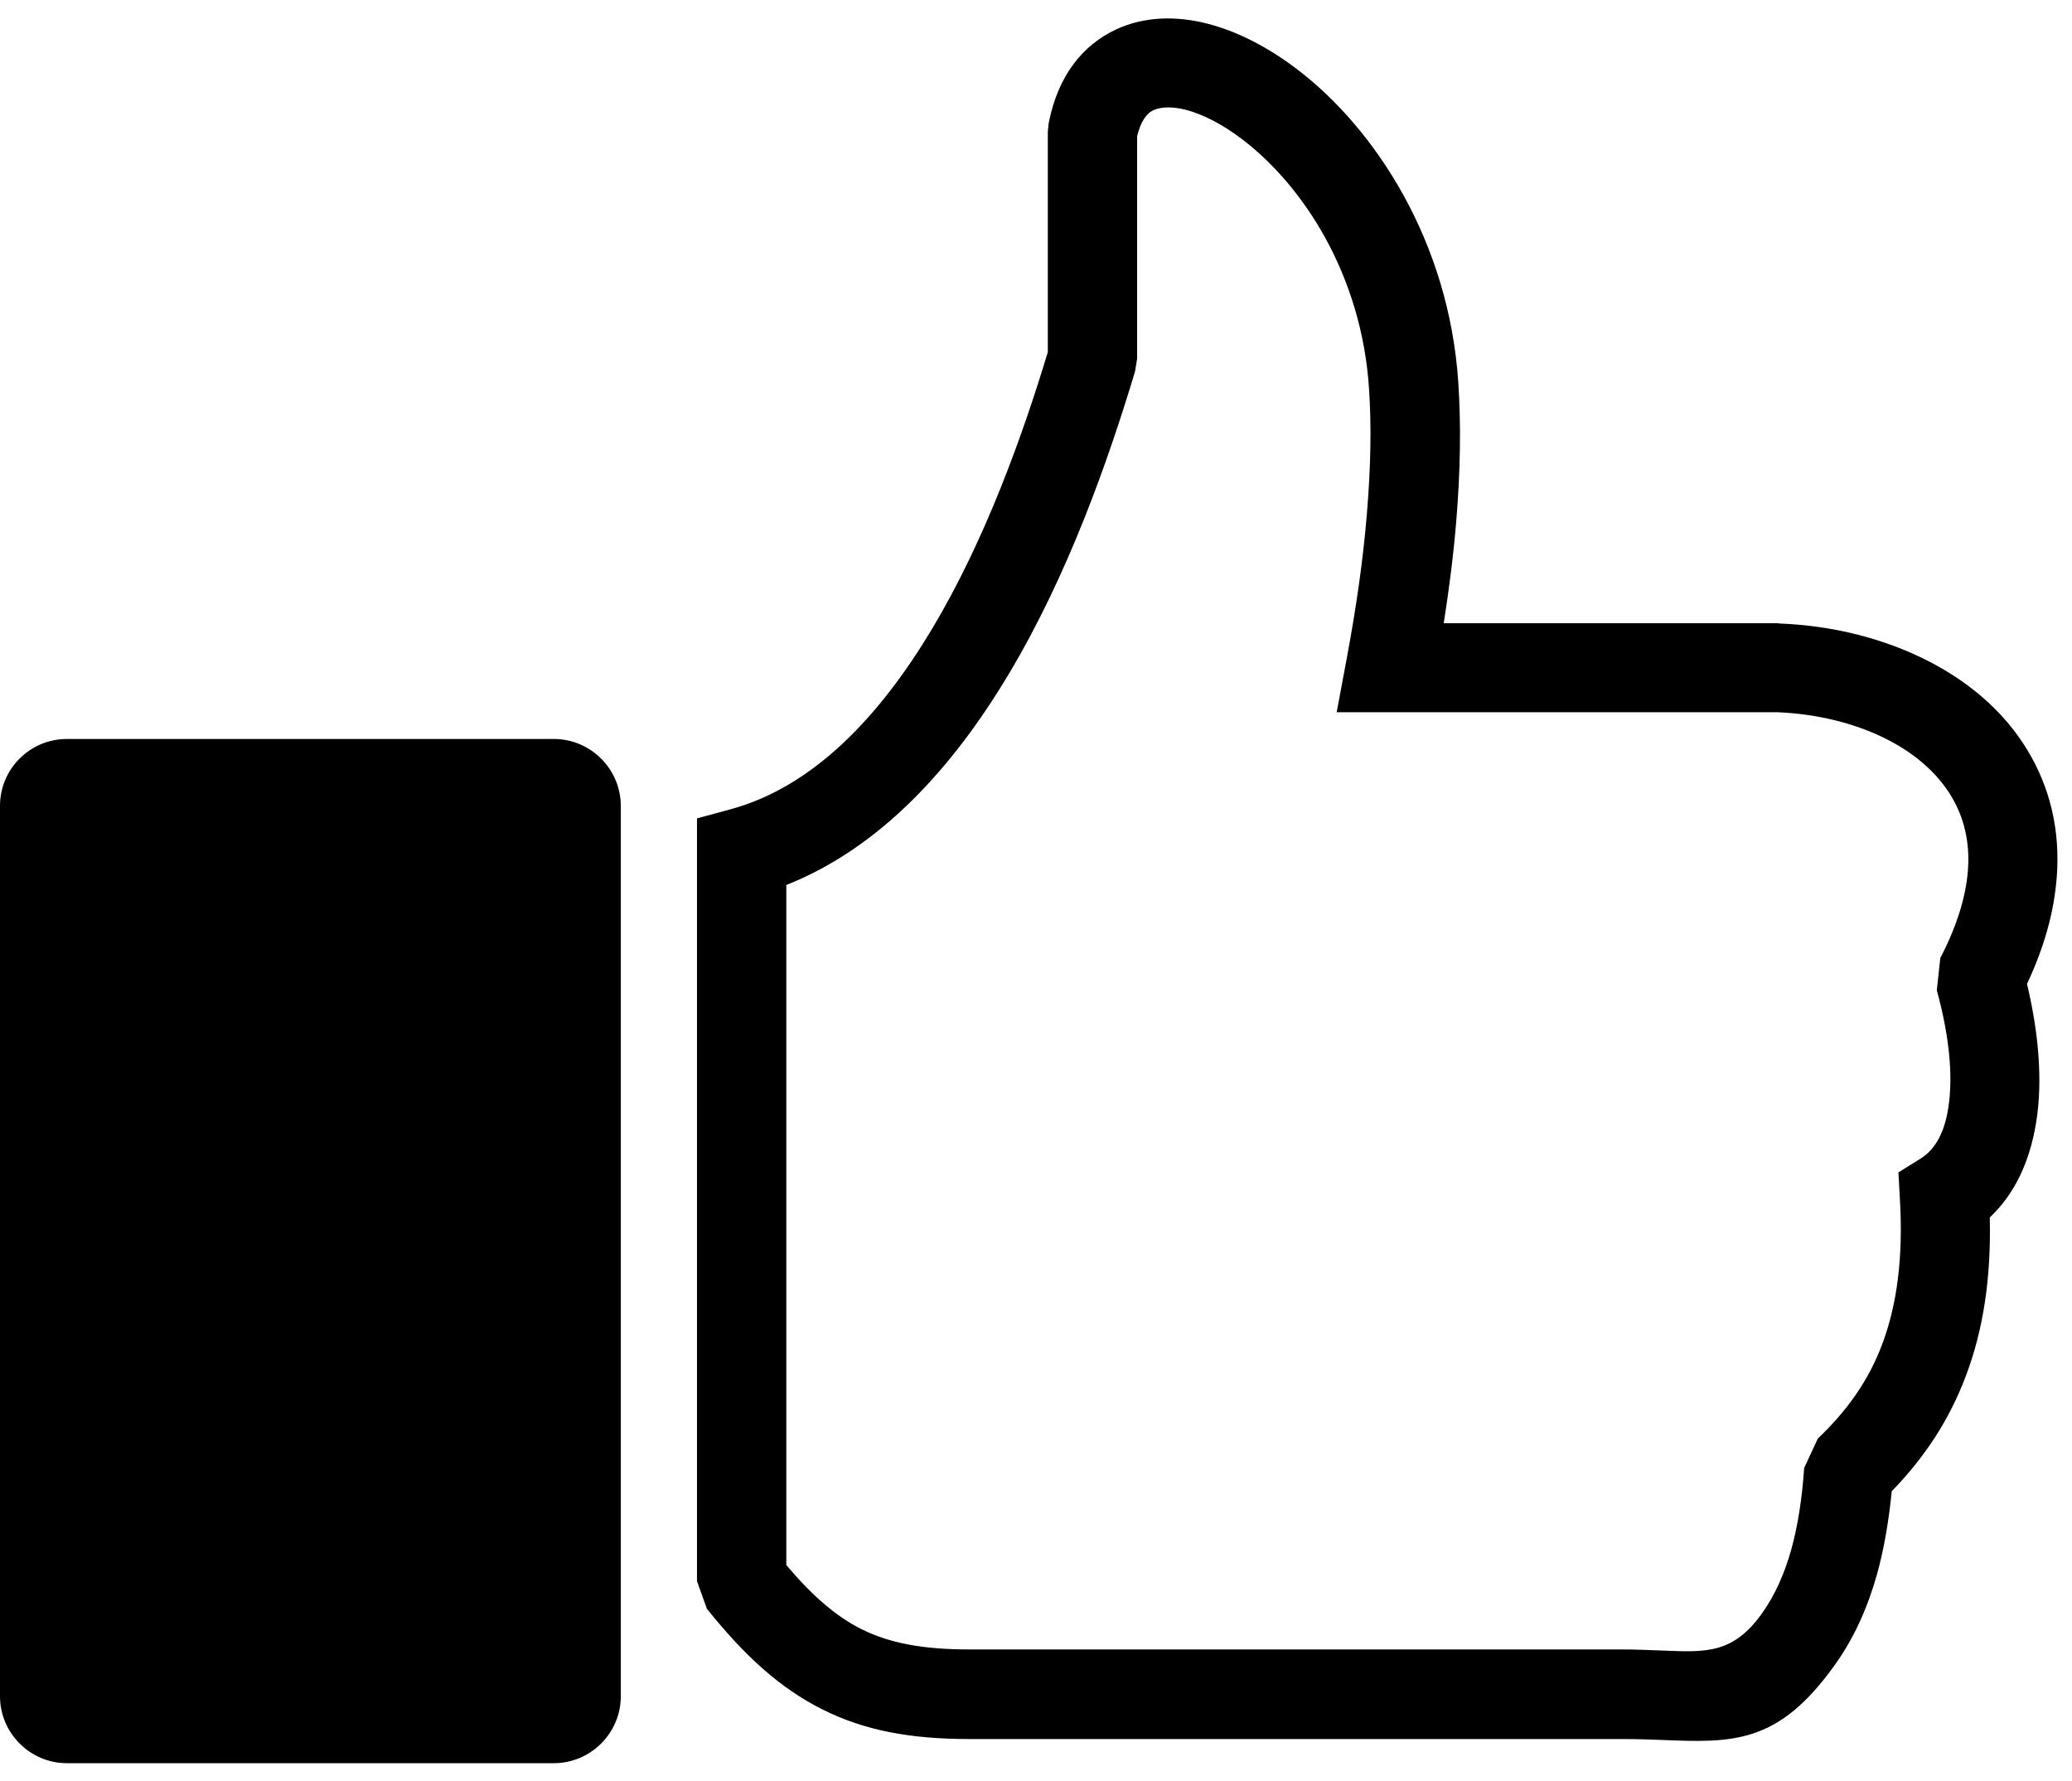 <svg width="57" height="49" viewBox="0 0 57 49" fill="none" xmlns="http://www.w3.org/2000/svg">
<path fill-rule="evenodd" clip-rule="evenodd" d="M28.849 3.388C29.105 2.076 29.786 1.236 30.714 0.804C31.466 0.46 32.339 0.419 33.251 0.66C34.043 0.868 34.875 1.292 35.676 1.9C37.836 3.541 39.861 6.646 40.117 10.519C40.197 11.711 40.173 12.984 40.061 14.336C39.989 15.232 39.869 16.169 39.717 17.145H48.904L48.944 17.153C50.44 17.209 51.881 17.577 53.105 18.217C54.162 18.769 55.05 19.522 55.666 20.466C56.298 21.434 56.65 22.587 56.594 23.899C56.554 24.875 56.298 25.932 55.762 27.068C56.066 28.34 56.21 29.701 56.01 30.901C55.842 31.918 55.45 32.822 54.738 33.494C54.778 35.175 54.554 36.583 54.097 37.808C53.633 39.064 52.937 40.104 52.041 41.025C51.961 41.833 51.833 42.601 51.633 43.321C51.377 44.226 51.008 45.058 50.488 45.786C48.92 47.995 47.671 47.947 45.687 47.867C45.415 47.859 45.111 47.843 44.654 47.843H26.673C25.056 47.843 23.784 47.611 22.623 47.027C21.471 46.45 20.495 45.57 19.446 44.258L19.174 43.498V22.515L20.087 22.267C22.407 21.642 24.232 19.658 25.648 17.289C27.105 14.848 28.129 11.991 28.825 9.687V3.621L28.849 3.388ZM1.841 20.33H15.237C16.253 20.33 17.078 21.162 17.078 22.171V46.666C17.078 47.683 16.245 48.507 15.237 48.507H1.841C0.824 48.507 0 47.675 0 46.666V22.171C0 21.154 0.824 20.33 1.841 20.33ZM31.738 3.028C31.538 3.116 31.378 3.348 31.282 3.749V9.863L31.226 10.215C30.482 12.688 29.378 15.825 27.745 18.553C26.209 21.122 24.216 23.323 21.631 24.347V43.057C22.343 43.898 23 44.474 23.712 44.826C24.504 45.218 25.432 45.378 26.665 45.378H44.647C44.967 45.378 45.383 45.394 45.775 45.41C46.951 45.458 47.696 45.49 48.488 44.362C48.832 43.874 49.088 43.297 49.272 42.649C49.464 41.961 49.576 41.201 49.632 40.384L50.008 39.576C50.8 38.824 51.409 37.984 51.793 36.943C52.185 35.879 52.361 34.591 52.265 32.982L52.225 32.254L52.841 31.87C53.265 31.606 53.497 31.109 53.593 30.501C53.753 29.533 53.585 28.349 53.281 27.244L53.377 26.356C53.873 25.404 54.114 24.547 54.145 23.803C54.178 23.027 53.977 22.355 53.609 21.794C53.225 21.21 52.657 20.73 51.969 20.37C51.081 19.906 50.016 19.642 48.896 19.594H36.772L37.044 18.137C37.308 16.729 37.5 15.392 37.604 14.12C37.708 12.871 37.732 11.719 37.66 10.671C37.452 7.574 35.868 5.125 34.179 3.837C33.643 3.428 33.107 3.148 32.619 3.02C32.267 2.932 31.954 2.932 31.738 3.028Z" fill="black"/>
</svg>
